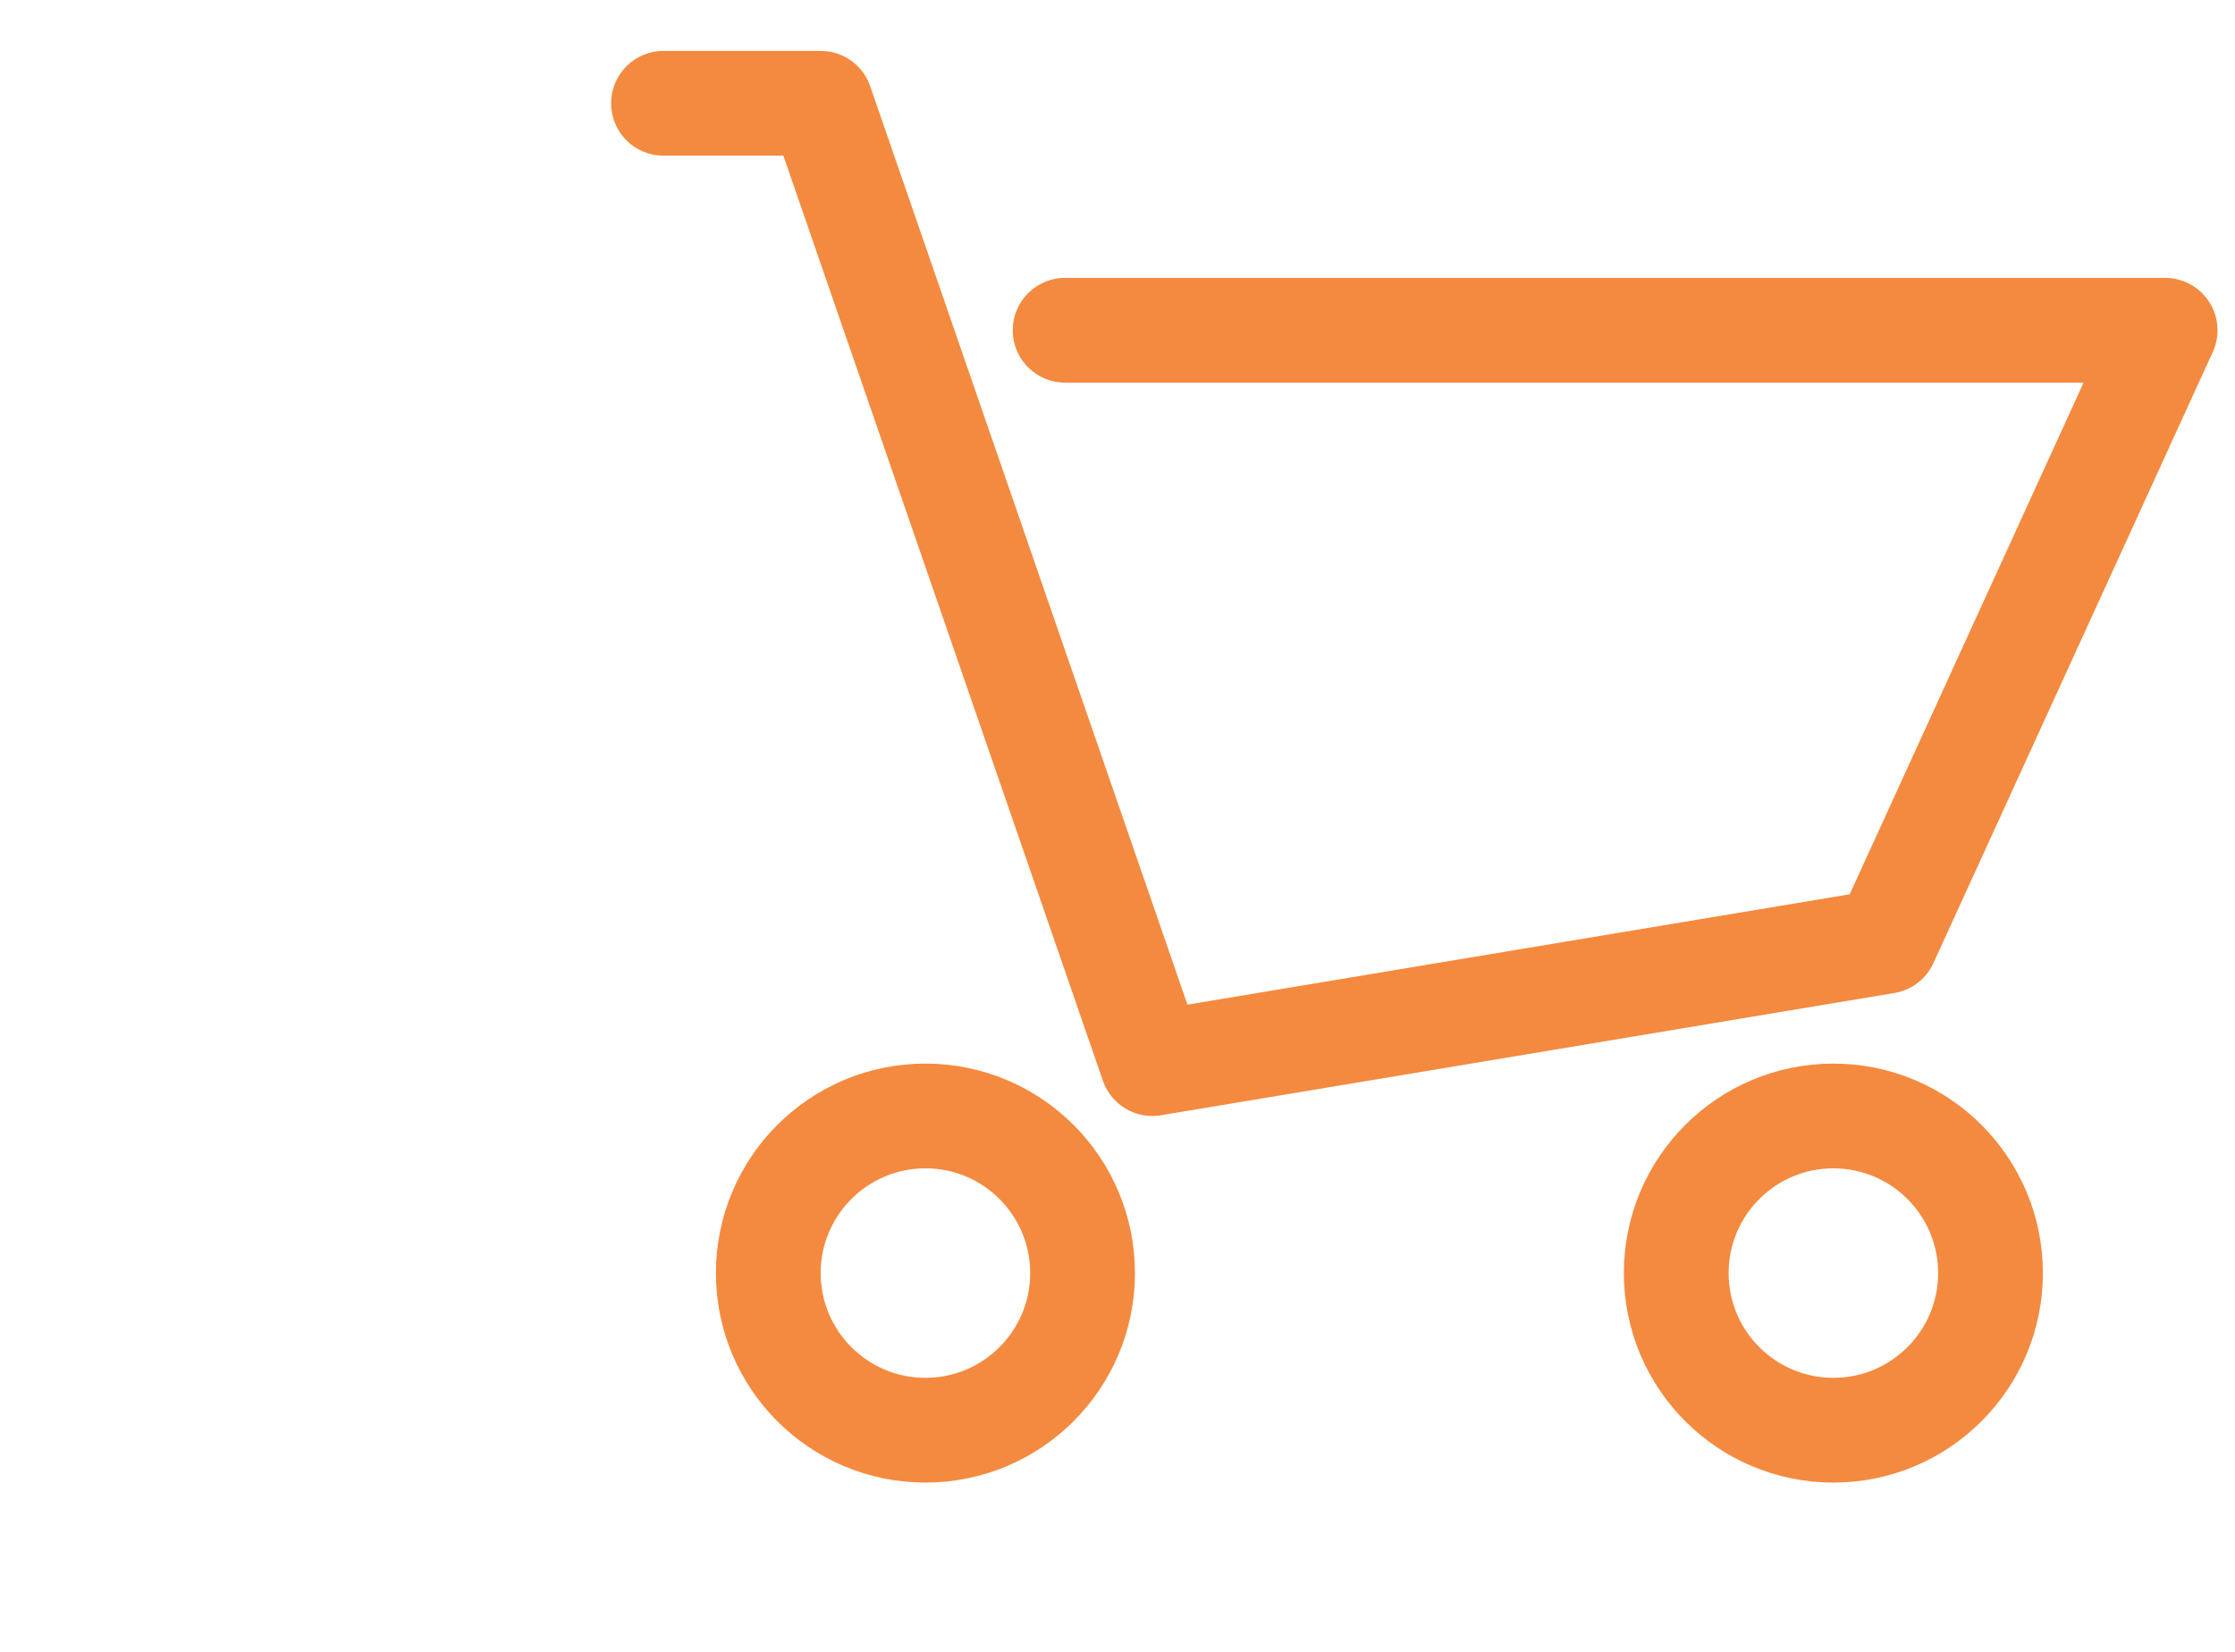 <svg width="46" height="34" viewBox="0 0 46 34" fill="none" xmlns="http://www.w3.org/2000/svg">
<circle cx="19.047" cy="26.204" r="3.234" stroke="#F48A3F" stroke-width="2.156"/>
<circle cx="37.734" cy="26.204" r="3.234" stroke="#F48A3F" stroke-width="2.156"/>
<path d="M13.656 2.126H16.891L23.718 21.892L38.812 19.376L44.562 6.798H21.922" stroke="#F48A3F" stroke-width="2.156" stroke-linecap="round" stroke-linejoin="round"/>
</svg>
